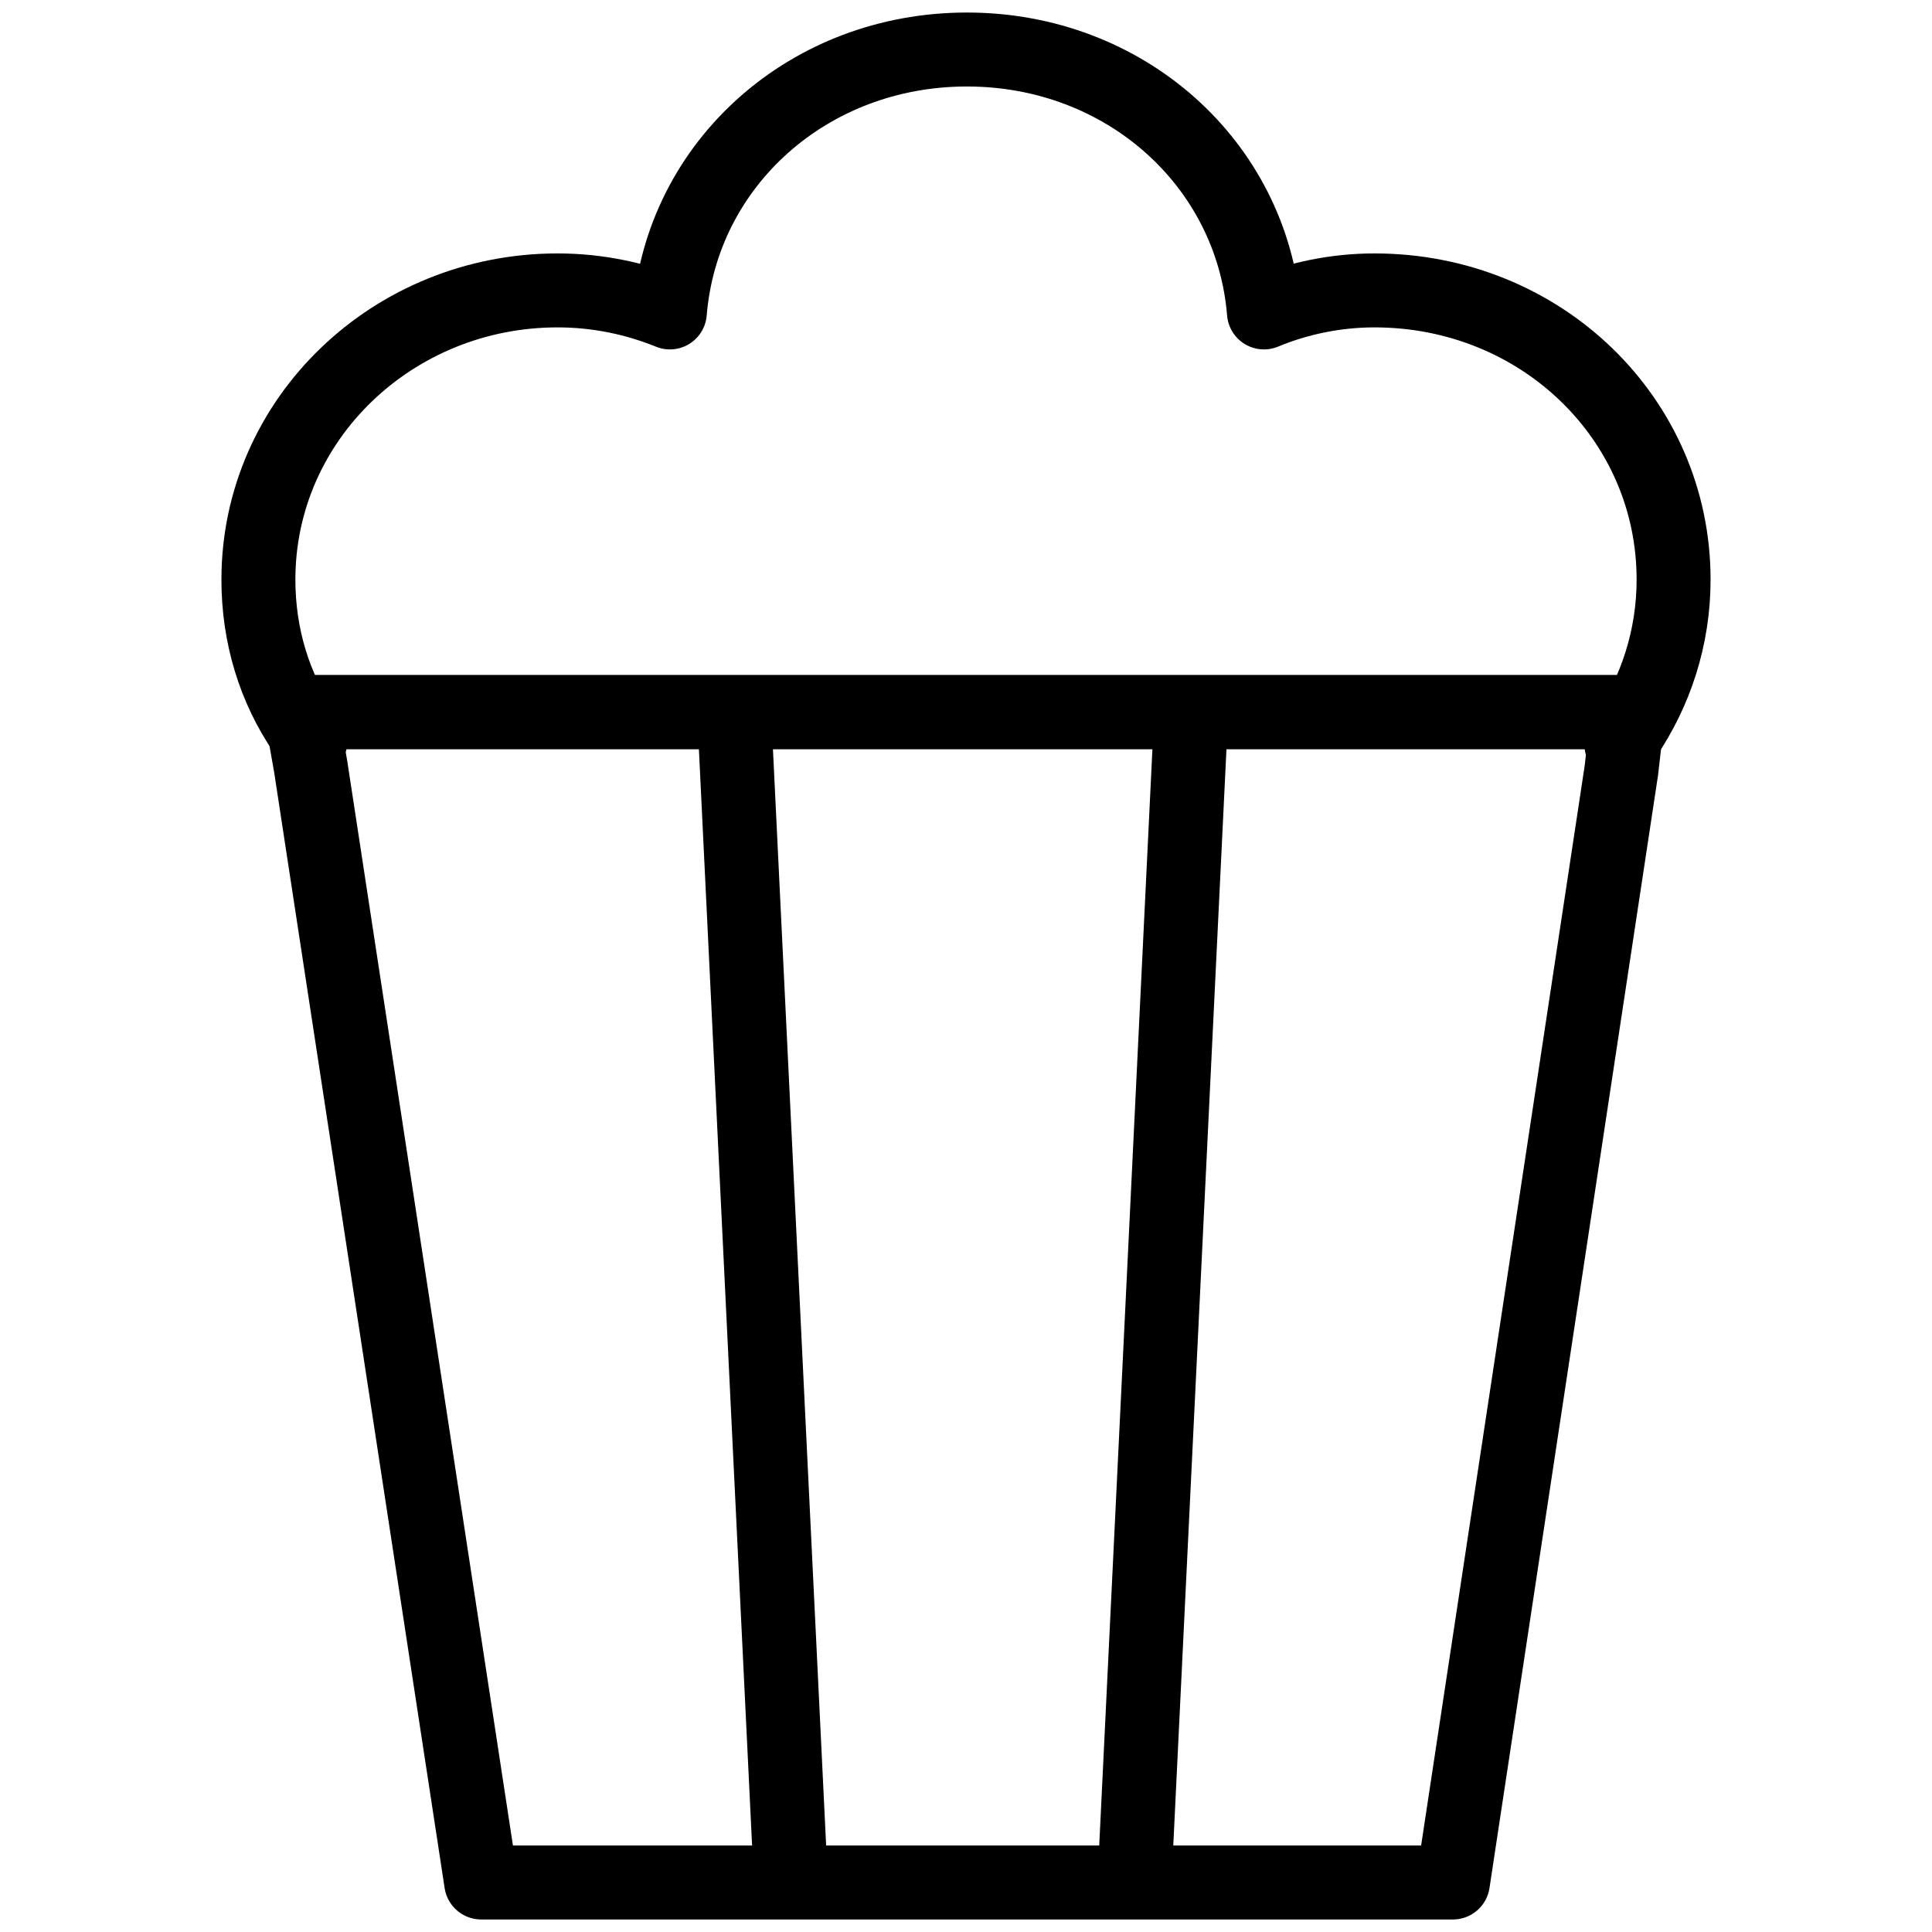 <?xml version="1.0" encoding="UTF-8"?>
<svg id="_Слой_1" data-name="Слой 1" xmlns="http://www.w3.org/2000/svg" viewBox="0 0 64 64">
  <defs>
    <style>
      .cls-1 {
        fill: none;
        stroke: #000;
        stroke-linecap: round;
        stroke-linejoin: round;
        stroke-width: 2.45px;
      }
    </style>
  </defs>
  <g>
    <polygon class="cls-1" points="53.98 23.59 53.84 24.39 53.71 25.52 48.13 62.36 15.94 62.36 10.29 25.38 10.09 24.25 10.02 23.59 53.98 23.59"/>
    <line class="cls-1" x1="24.33" y1="23.82" x2="26.19" y2="62.16"/>
    <line class="cls-1" x1="39.45" y1="23.82" x2="37.59" y2="62.16"/>
  </g>
  <g>
    <path class="cls-1" d="m53.84,24.39l.13-.8H10.02l.07.66c-1-1.46-1.53-3.19-1.53-5.05,0-5.32,4.46-9.58,9.91-9.58,1.33,0,2.59.27,3.72.73.4-4.92,4.59-8.71,9.84-8.71s9.44,3.79,9.84,8.71c1.13-.47,2.39-.73,3.66-.73,5.52,0,9.91,4.26,9.91,9.58,0,1.93-.6,3.72-1.6,5.19Z"/>
    <path class="cls-1" d="m10.29,24.52c-.07-.07-.13-.2-.2-.27"/>
    <path class="cls-1" d="m53.84,24.39c0,.07-.07.2-.13.27"/>
  </g>
</svg>